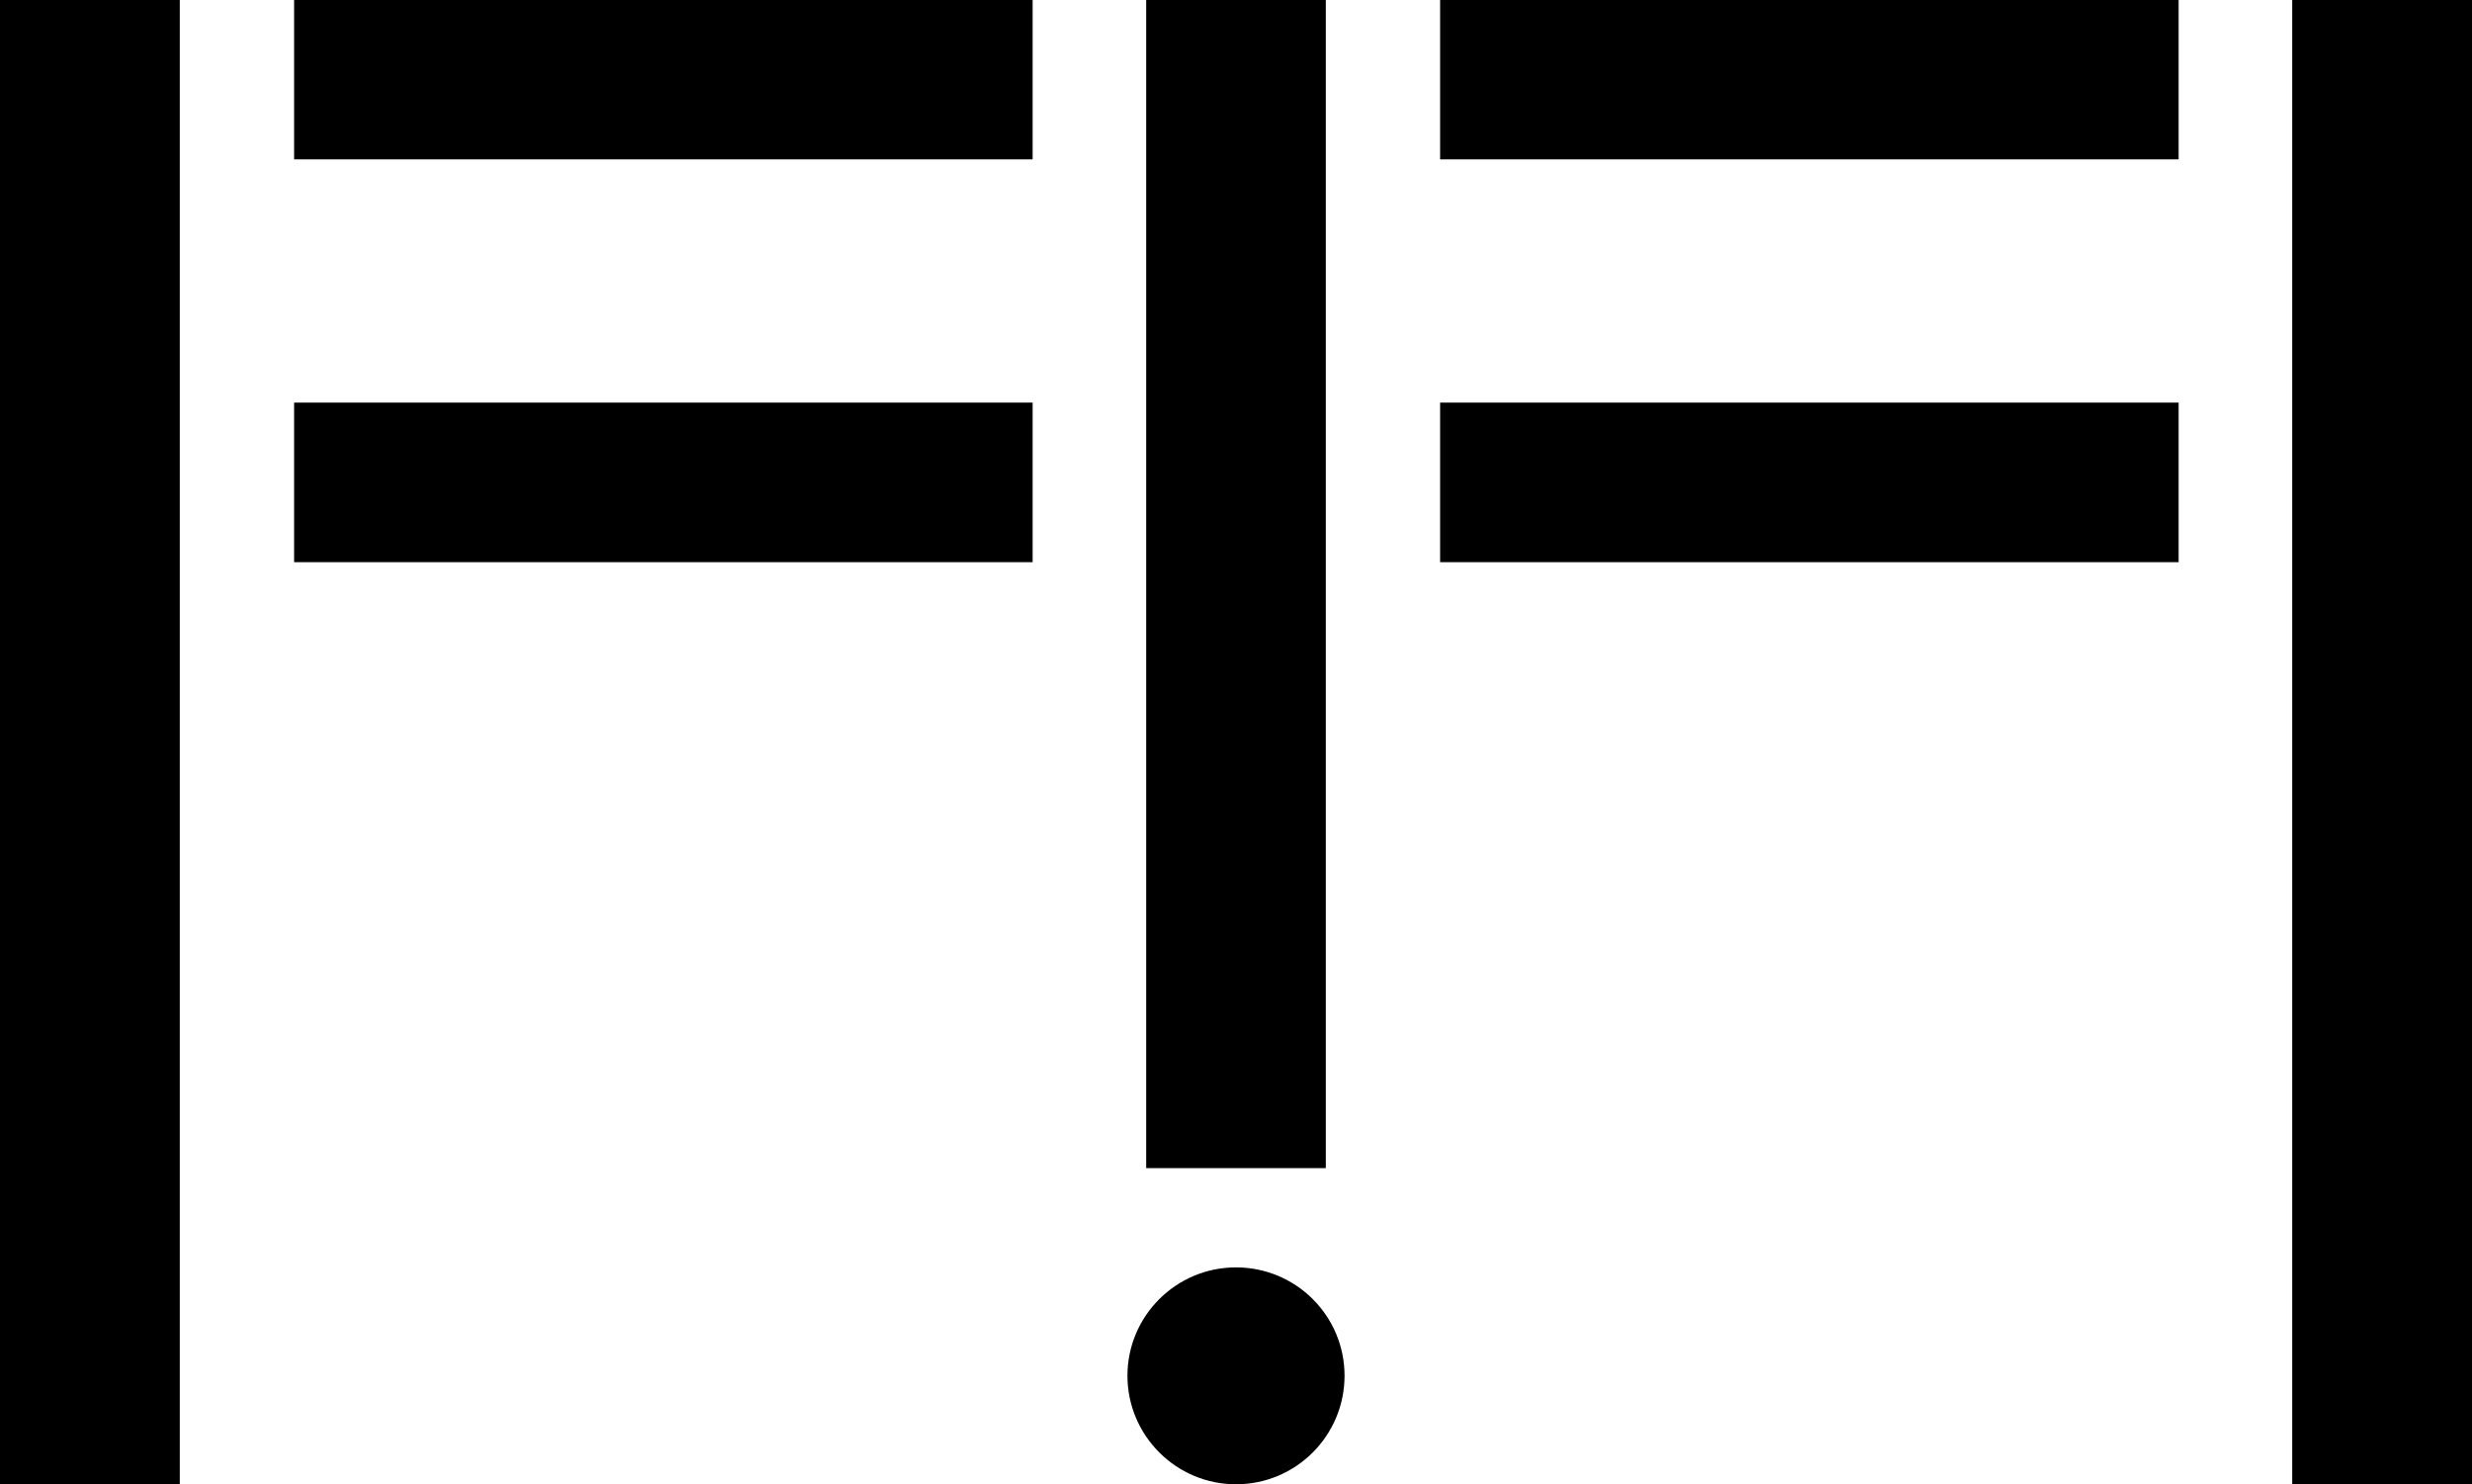 <?xml version="1.0" encoding="UTF-8"?>
<svg id="Layer_1" data-name="Layer 1" xmlns="http://www.w3.org/2000/svg" viewBox="0 0 133.22 80">
  <defs>
    <style>
      .cls-1 {
        stroke-width: 0px;
      }
    </style>
  </defs>
  <polygon class="cls-1" points="55.65 21.7 55.65 30.3 15.85 30.3 15.85 21.7 55.65 21.7 55.65 21.7"/>
  <polygon class="cls-1" points="55.65 0 55.65 8.59 15.85 8.59 15.85 0 55.65 0 55.65 0"/>
  <polygon class="cls-1" points="117.41 21.7 117.41 30.3 77.61 30.3 77.61 21.7 117.41 21.7 117.41 21.7"/>
  <polygon class="cls-1" points="117.41 0 117.41 8.59 77.61 8.59 77.61 0 117.41 0 117.41 0"/>
  <polygon class="cls-1" points="9.69 80 0 80 0 0 9.69 0 9.69 80 9.69 80"/>
  <polygon class="cls-1" points="133.22 80 123.53 80 123.53 0 133.22 0 133.22 80 133.22 80"/>
  <polygon class="cls-1" points="71.45 62.96 61.77 62.96 61.77 0 71.45 0 71.45 62.96 71.45 62.96"/>
  <path class="cls-1" d="m66.61,80c3.23,0,5.85-2.62,5.85-5.85s-2.62-5.84-5.85-5.84-5.85,2.62-5.85,5.84,2.62,5.85,5.85,5.85h0Z"/>
</svg>